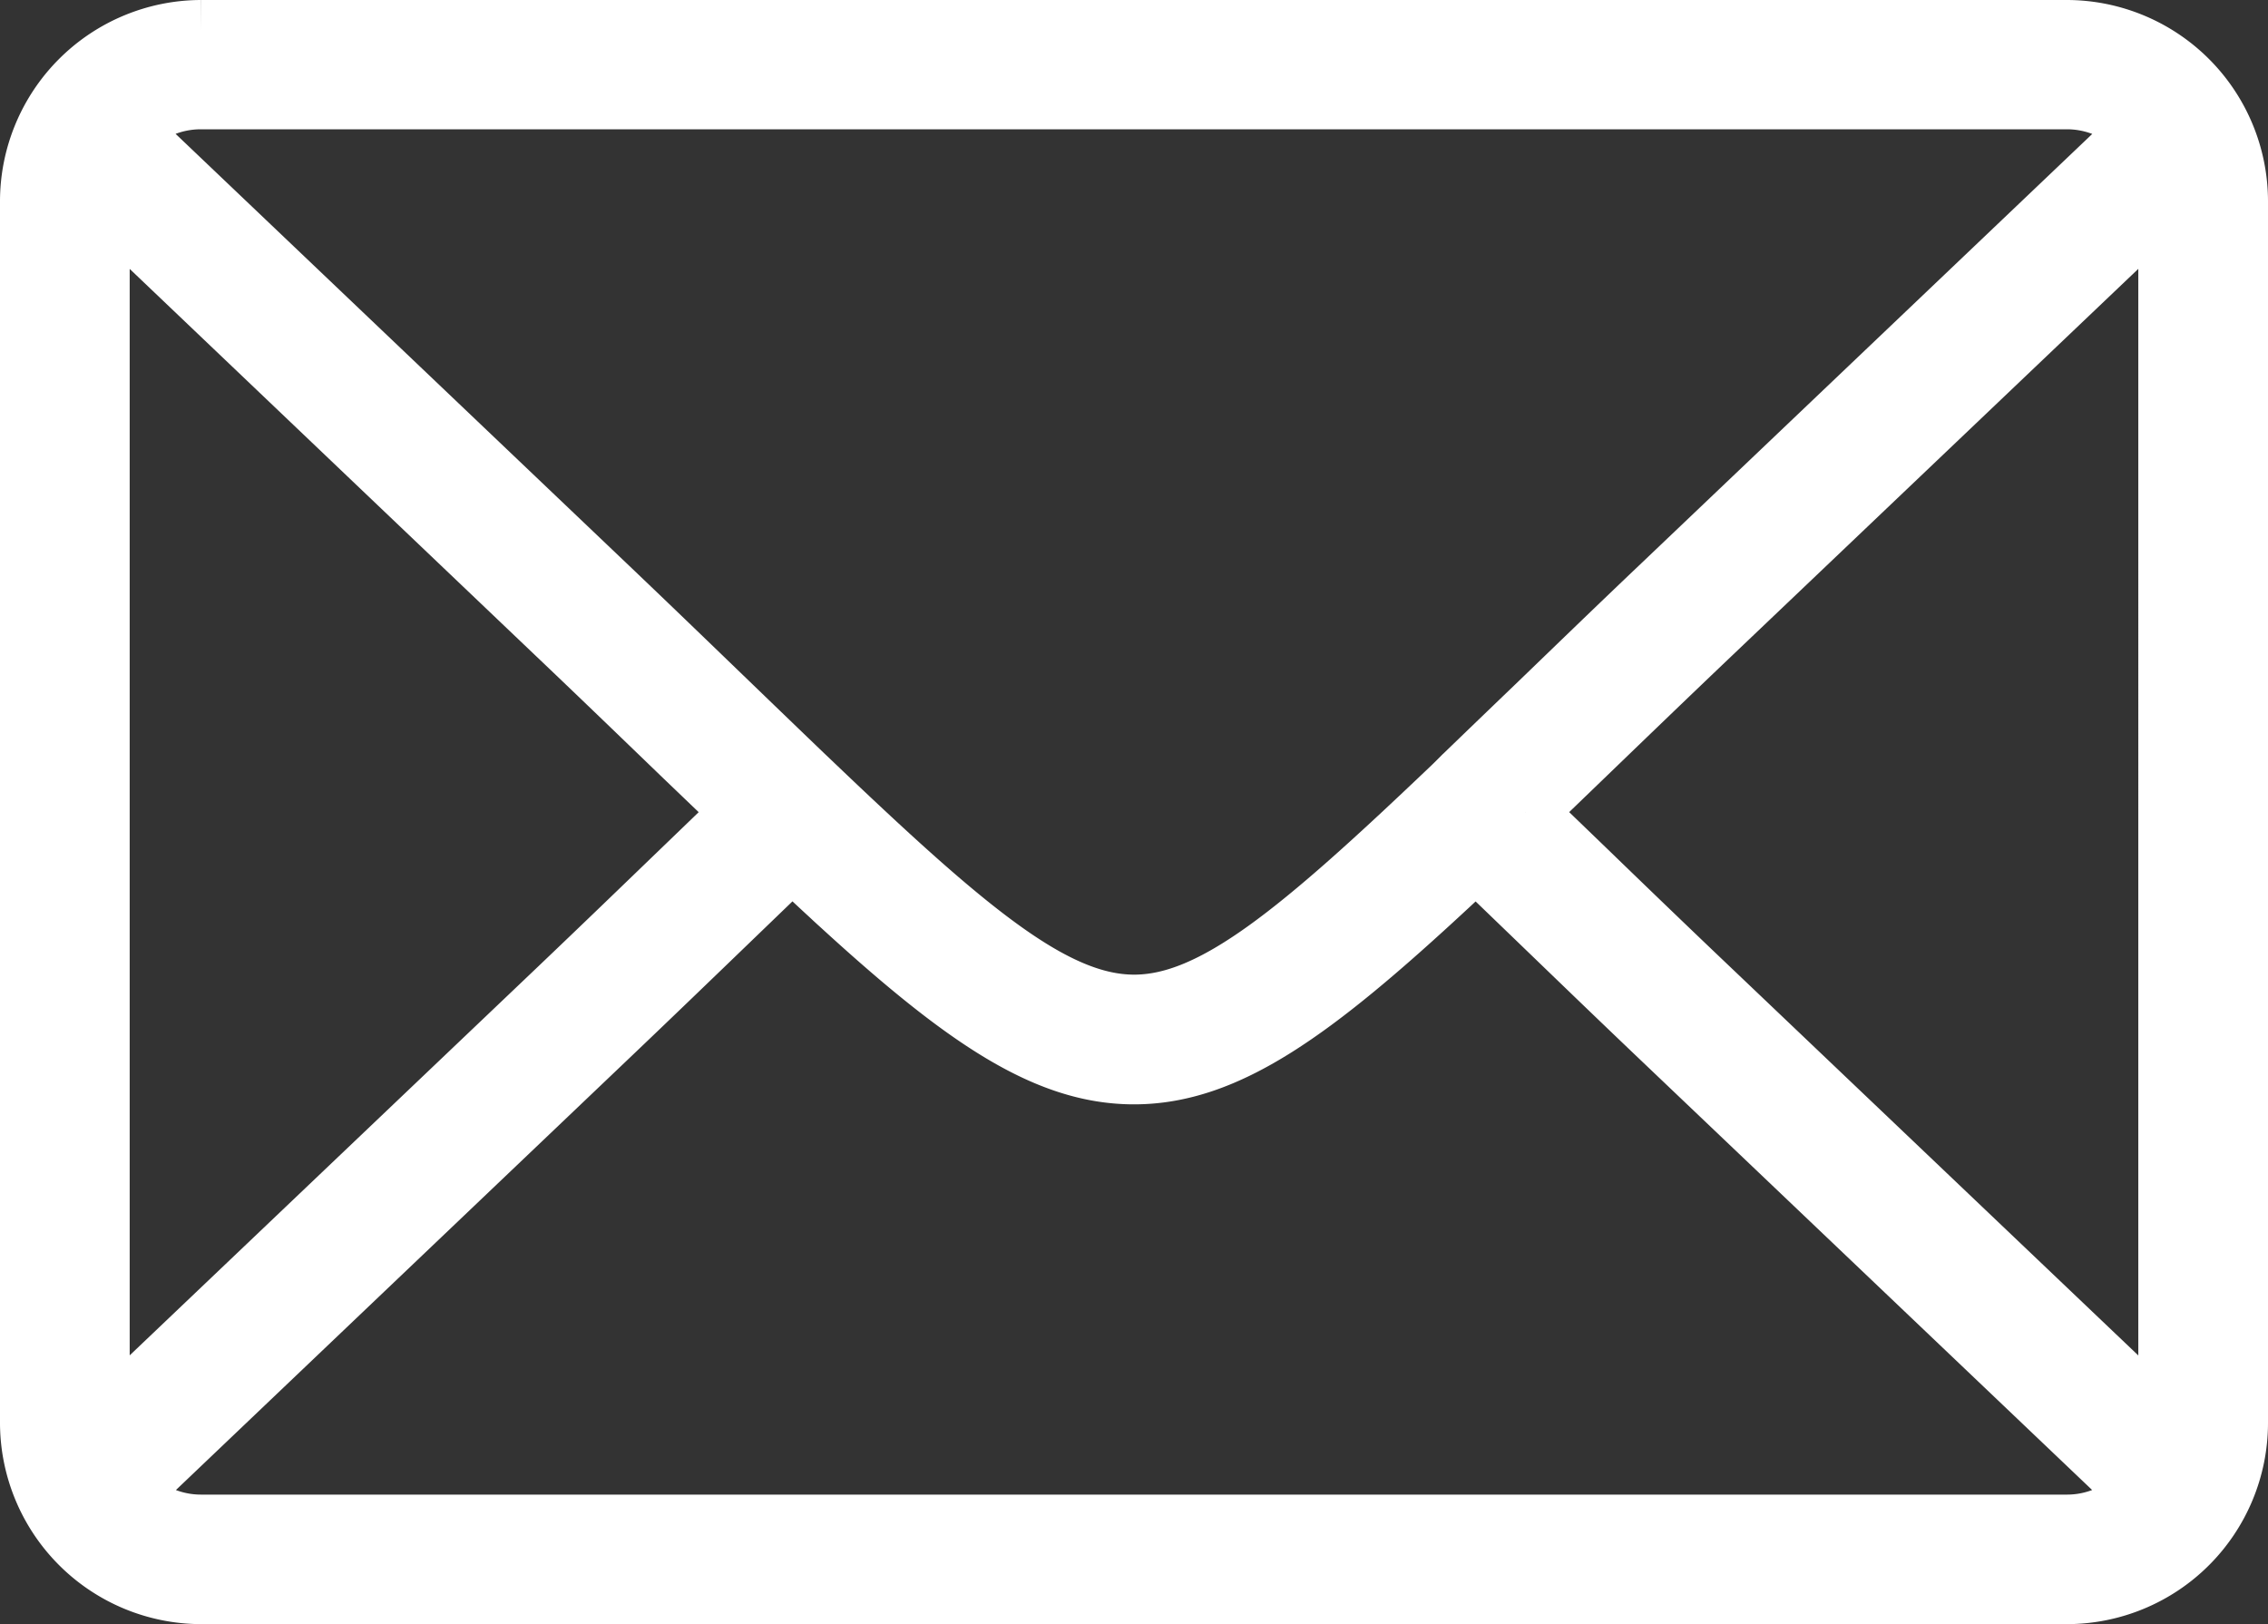 <svg xmlns="http://www.w3.org/2000/svg" width="27.77" height="19.885" viewBox="0 0 27.77 19.885">
  <rect x="0" y="0" width="27.77" height="19.885" fill="#333333" stroke="none"/>
  <g id="Gruppe_5795" data-name="Gruppe 5795" transform="translate(-192.17 -2722.436)">
    <g id="Gruppe_5786" data-name="Gruppe 5786">
      <path id="Pfad_104043" data-name="Pfad 104043" d="M2.085,0h22.85A2.092,2.092,0,0,1,27.02,2.085V17.05a2.09,2.09,0,0,1-2.085,2.085H2.085A2.093,2.093,0,0,1,0,17.05V2.085A2.092,2.092,0,0,1,2.085,0M.838,17.094l5.618-5.348c.567-.54,1.077-1.033,1.545-1.484l.72-.694L8,8.877c-.469-.452-.98-.946-1.549-1.487L.838,2.042V17.094ZM9.445,9.107l.167.159c1.864,1.778,2.924,2.667,3.9,2.667s2.034-.889,3.9-2.667l.035-.034.1-.1.009-.008q.414-.4.882-.849c.474-.457.991-.958,1.551-1.49l5.844-5.564L25.816,1.2a1.244,1.244,0,0,0-.881-.367H2.085A1.244,1.244,0,0,0,1.2,1.2l-.017.018L7.031,6.786c.56.533,1.077,1.033,1.552,1.491q.458.442.862.83m8.854.462.72.694c.467.452.977.944,1.545,1.484l5.618,5.348V2.042L20.564,7.39c-.568.541-1.079,1.034-1.548,1.486l-.717.691m7.535,8.347L19.99,12.35c-.559-.532-1.075-1.031-1.548-1.487l-.746-.719-.086.082-.077.072-.008.007-.085.079-.01.01-.073.068C15.7,12,14.643,12.771,13.51,12.771c-1.077,0-2.085-.695-3.6-2.083l-.018-.016-.062-.057-.035-.033-.046-.042-.082-.076-.073-.068-.01-.01L9.5,10.306,9.489,10.3l-.078-.072L9.385,10.2l-.06-.057-.746.719c-.474.457-.99.955-1.549,1.487L1.187,17.914l.017.017a1.237,1.237,0,0,0,.881.368h22.85a1.243,1.243,0,0,0,.881-.366Z" transform="translate(192.545 2722.811)" fill="#fff" stroke="#fff" stroke-width="0.75"/>
    </g>
  </g>
</svg>
